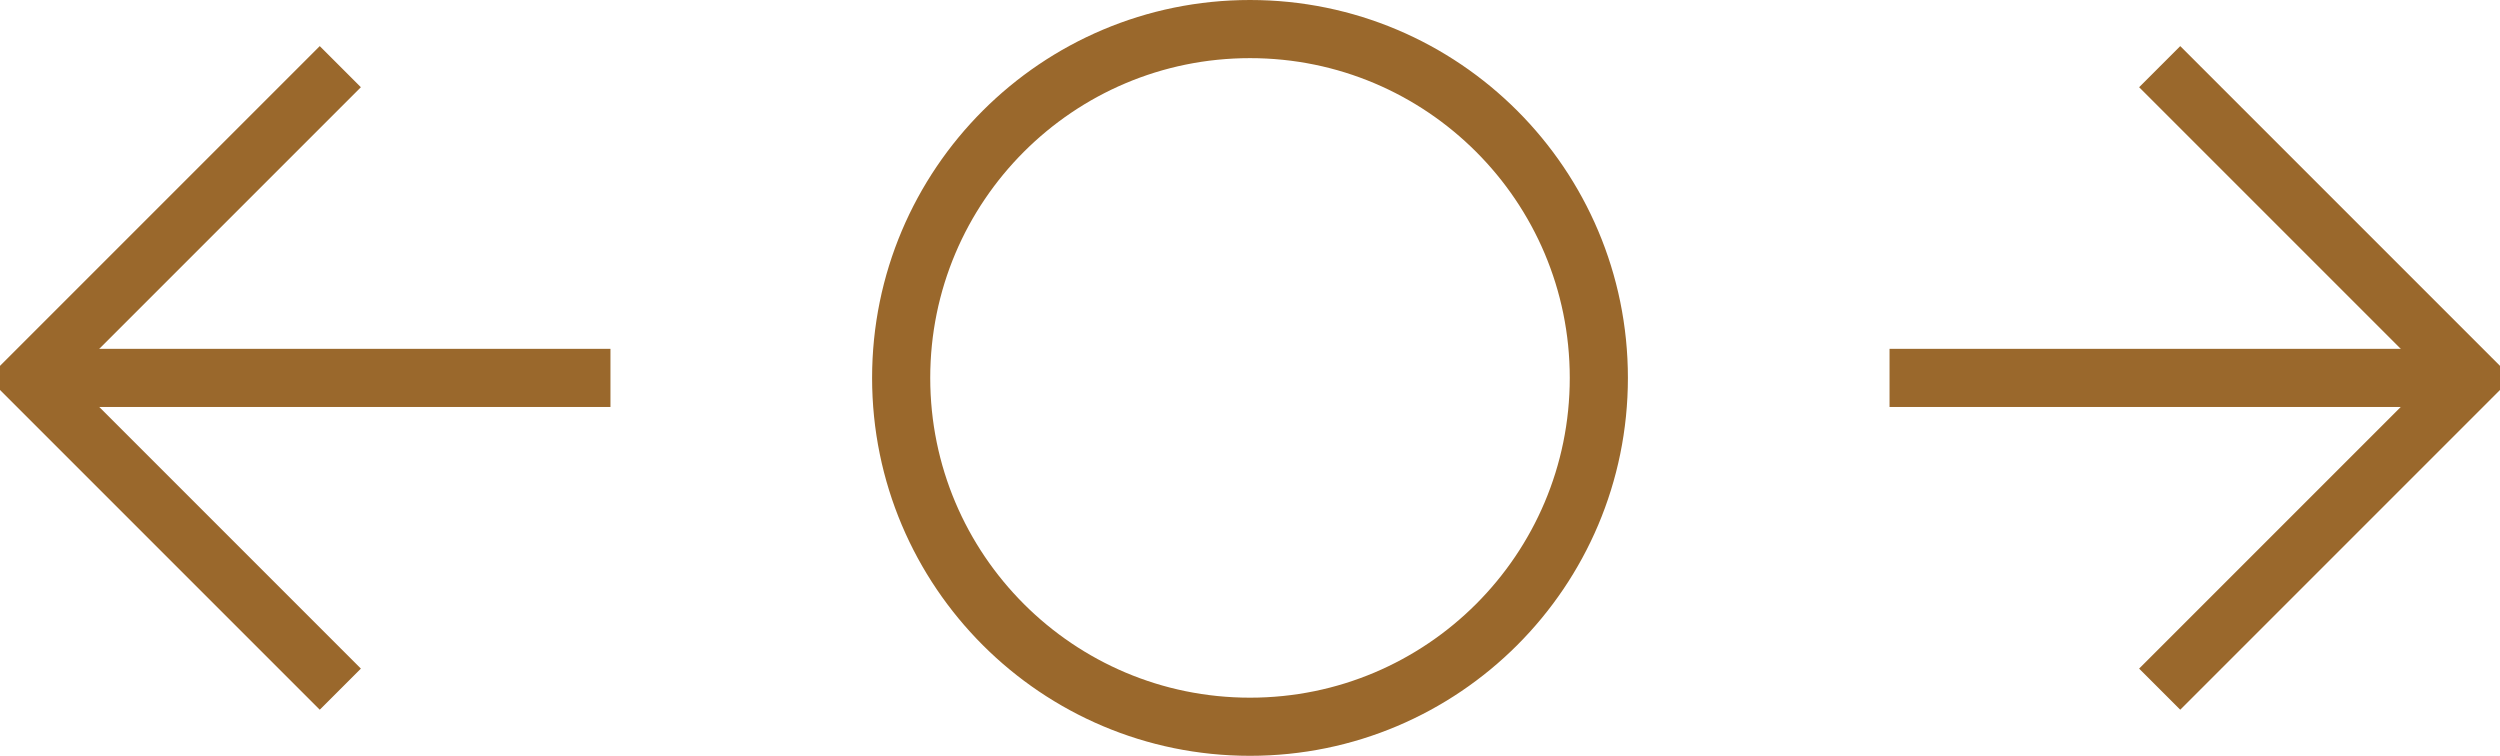 <?xml version="1.0" encoding="UTF-8"?>
<svg width="43px" height="13px" viewBox="0 0 43 13" version="1.1" xmlns="http://www.w3.org/2000/svg" xmlns:xlink="http://www.w3.org/1999/xlink">
    <!-- Generator: sketchtool 51.3 (57544) - http://www.bohemiancoding.com/sketch -->
    <title>BFCE0A77-8DA6-4490-A31B-4FC43270DE17</title>
    <desc>Created with sketchtool.</desc>
    <defs></defs>
    <g id="Homepage-" stroke="none" stroke-width="1" fill="none" fill-rule="evenodd">
        <g id="Homepage_V10" transform="translate(-699, -1989)" stroke="#9A682C">
            <g id="Group-36" transform="translate(699, 1989)">
                <path d="M42.5,6.5 L32.5,6.5" id="Shape"></path>
                <polyline id="Shape" stroke-linecap="square" points="37.5 11.5 42.5 6.5 37.5 1.5"></polyline>
                <path d="M0.5,6.5 L10.5,6.5" id="Shape"></path>
                <polyline id="Shape" stroke-linecap="square" points="5.5 1.5 0.5 6.5 5.5 11.5"></polyline>
                <circle id="Oval" stroke-linecap="square" cx="21.5" cy="6.5" r="6"></circle>
            </g>
        </g>
    </g>
</svg>